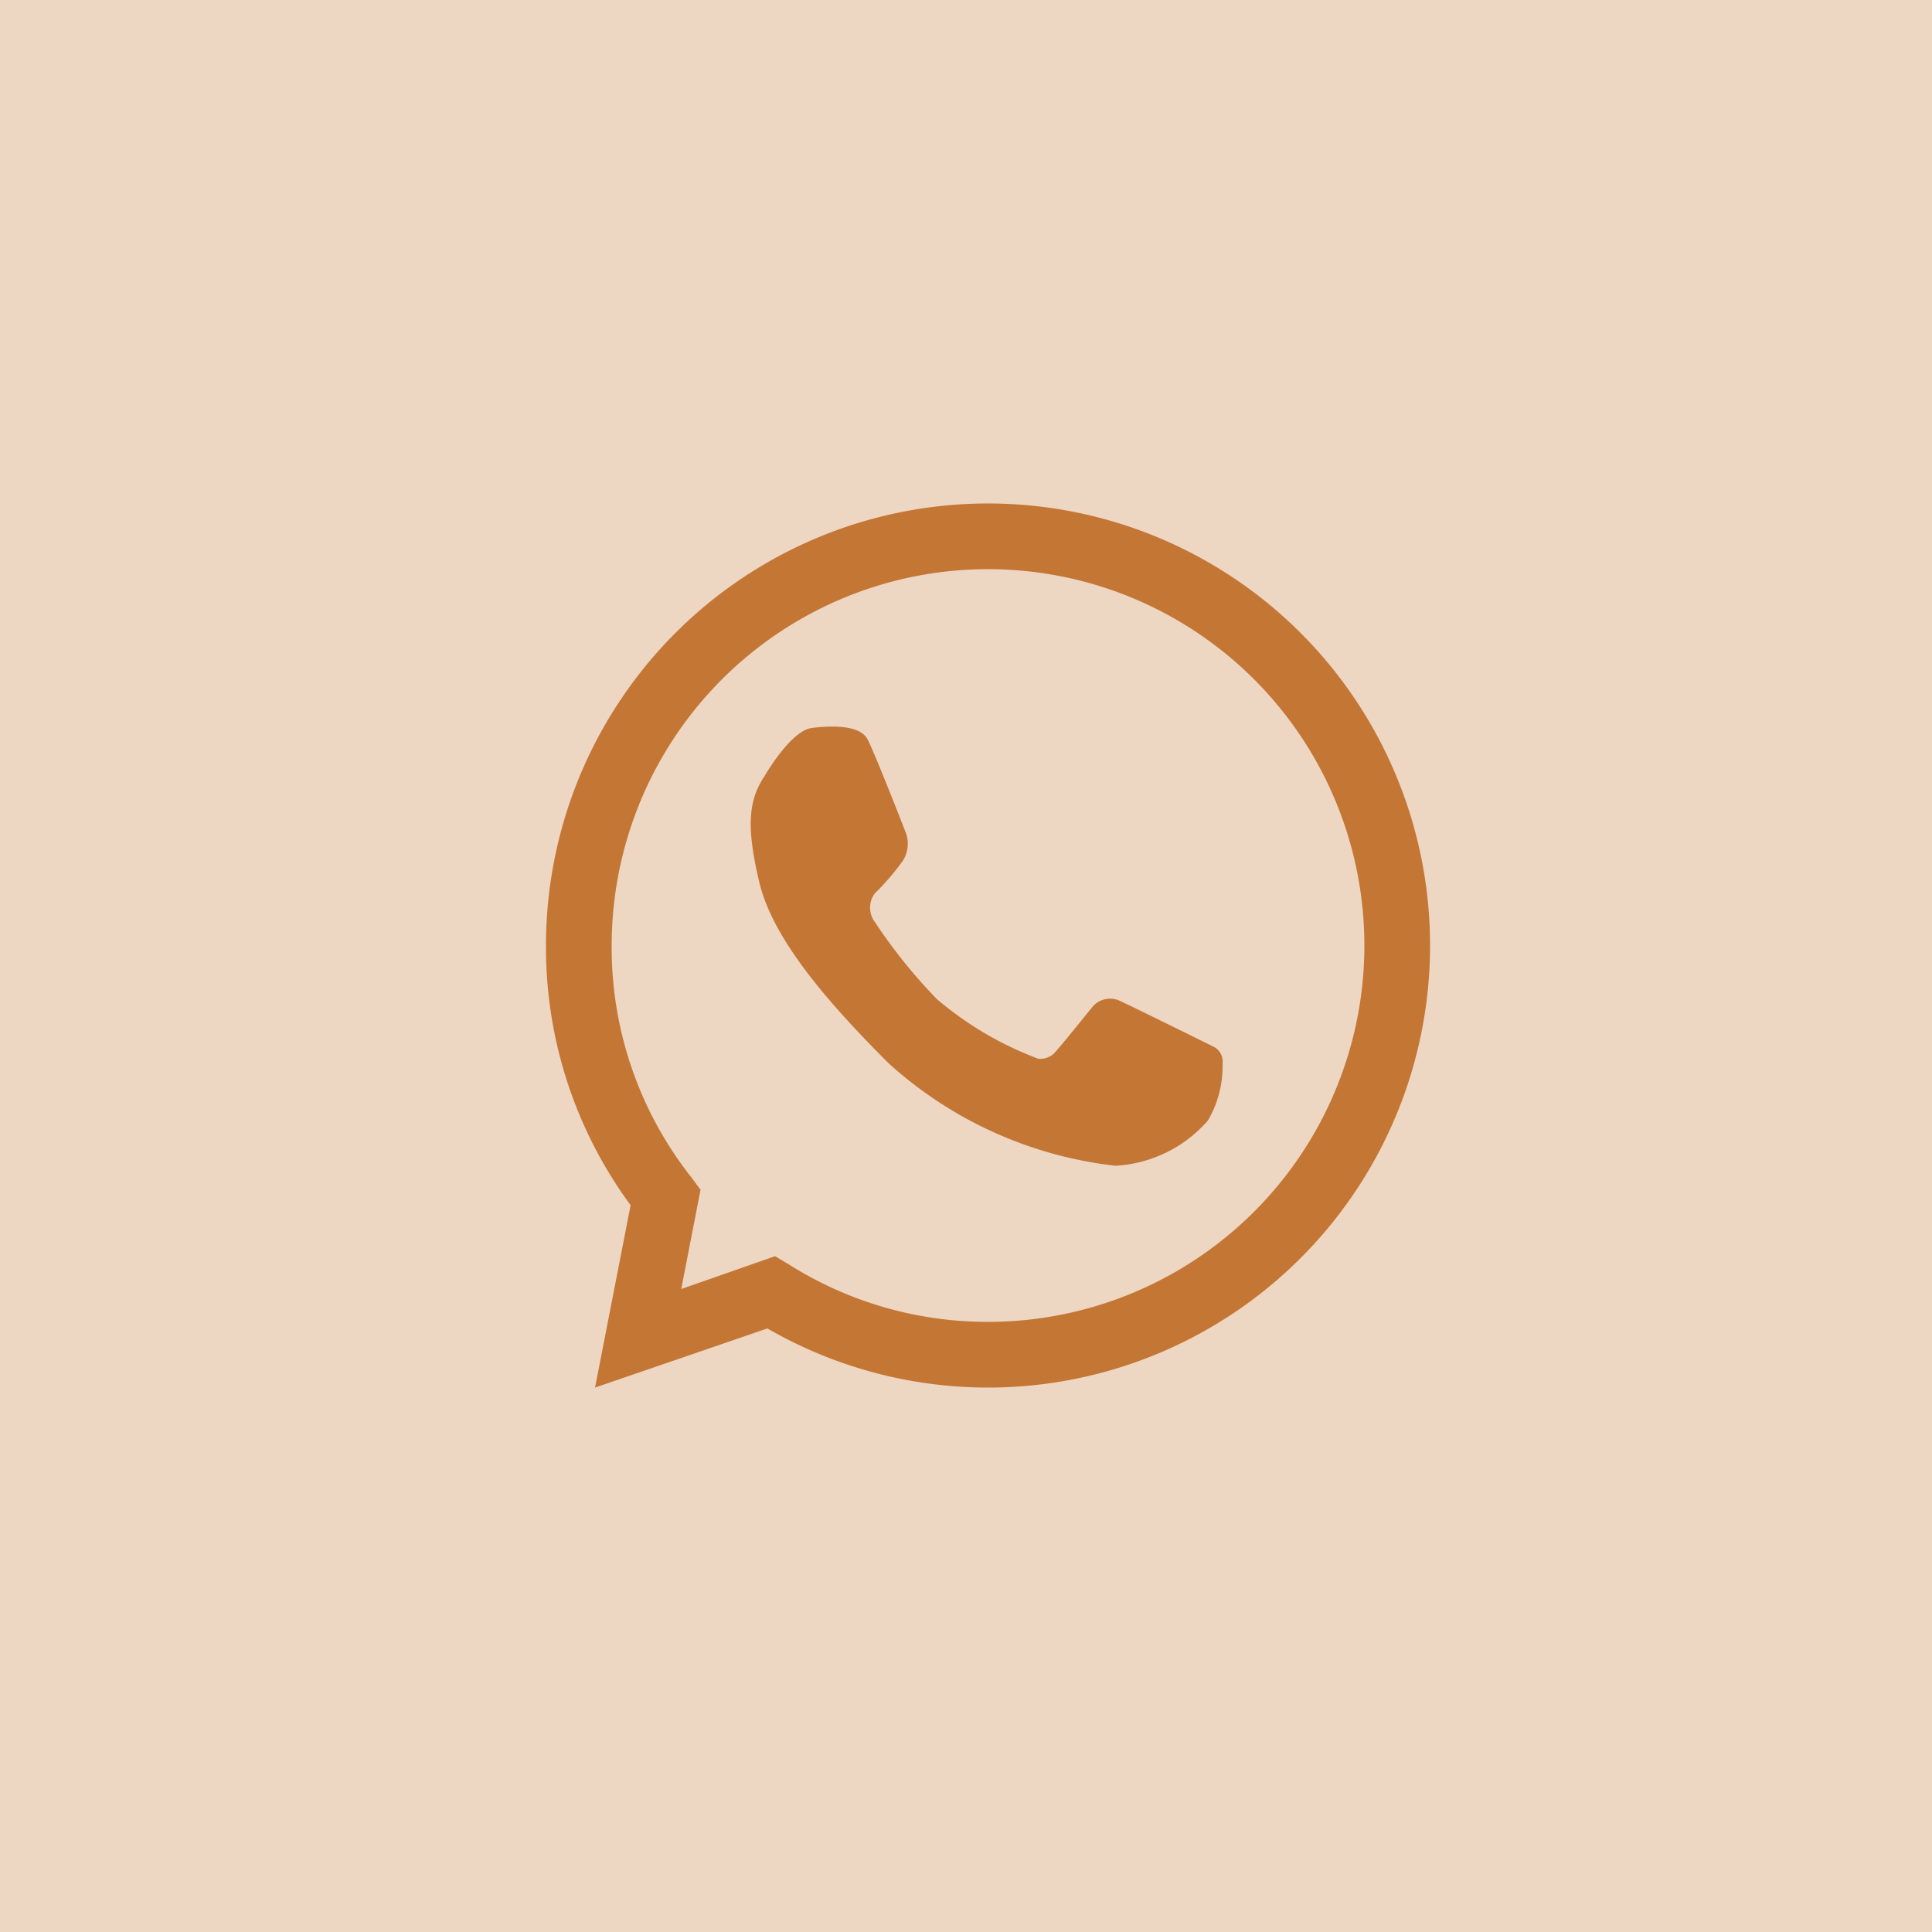 <svg id="Layer_1" data-name="Layer 1" xmlns="http://www.w3.org/2000/svg" viewBox="0 0 50 50"><defs><style>.cls-1{fill:#edd6c2;}.cls-2{fill:#c47634;}</style></defs><rect class="cls-1" width="50" height="50"/><path class="cls-2" d="M25.56,35.91a11.43,11.43,0,0,1-5.7-1.53L15.4,35.91l.92-4.72a11.25,11.25,0,0,1-2.19-6.71A11.44,11.44,0,1,1,25.56,35.91Zm-5.5-3.4.35.21a9.62,9.62,0,0,0,5.15,1.49,9.74,9.74,0,1,0-9.73-9.73,9.59,9.59,0,0,0,2.07,6l.23.31-.5,2.57Z"/><path class="cls-2" d="M19.79,20.08s.67-1.17,1.22-1.24,1.25-.07,1.44.29,1,2.44,1,2.44a.83.83,0,0,1-.08.7,6.35,6.35,0,0,1-.73.85.62.62,0,0,0,0,.74,13.69,13.69,0,0,0,1.61,2,8.81,8.81,0,0,0,2.62,1.54.52.52,0,0,0,.4-.13c.15-.15,1-1.21,1-1.21a.6.6,0,0,1,.73-.15c.45.21,2.41,1.18,2.41,1.18a.43.43,0,0,1,.23.43A2.79,2.79,0,0,1,31.26,29a3.43,3.43,0,0,1-2.39,1.17A10.49,10.49,0,0,1,23,27.52c-1.6-1.6-3-3.22-3.35-4.69S19.38,20.69,19.79,20.08Z"/></svg>